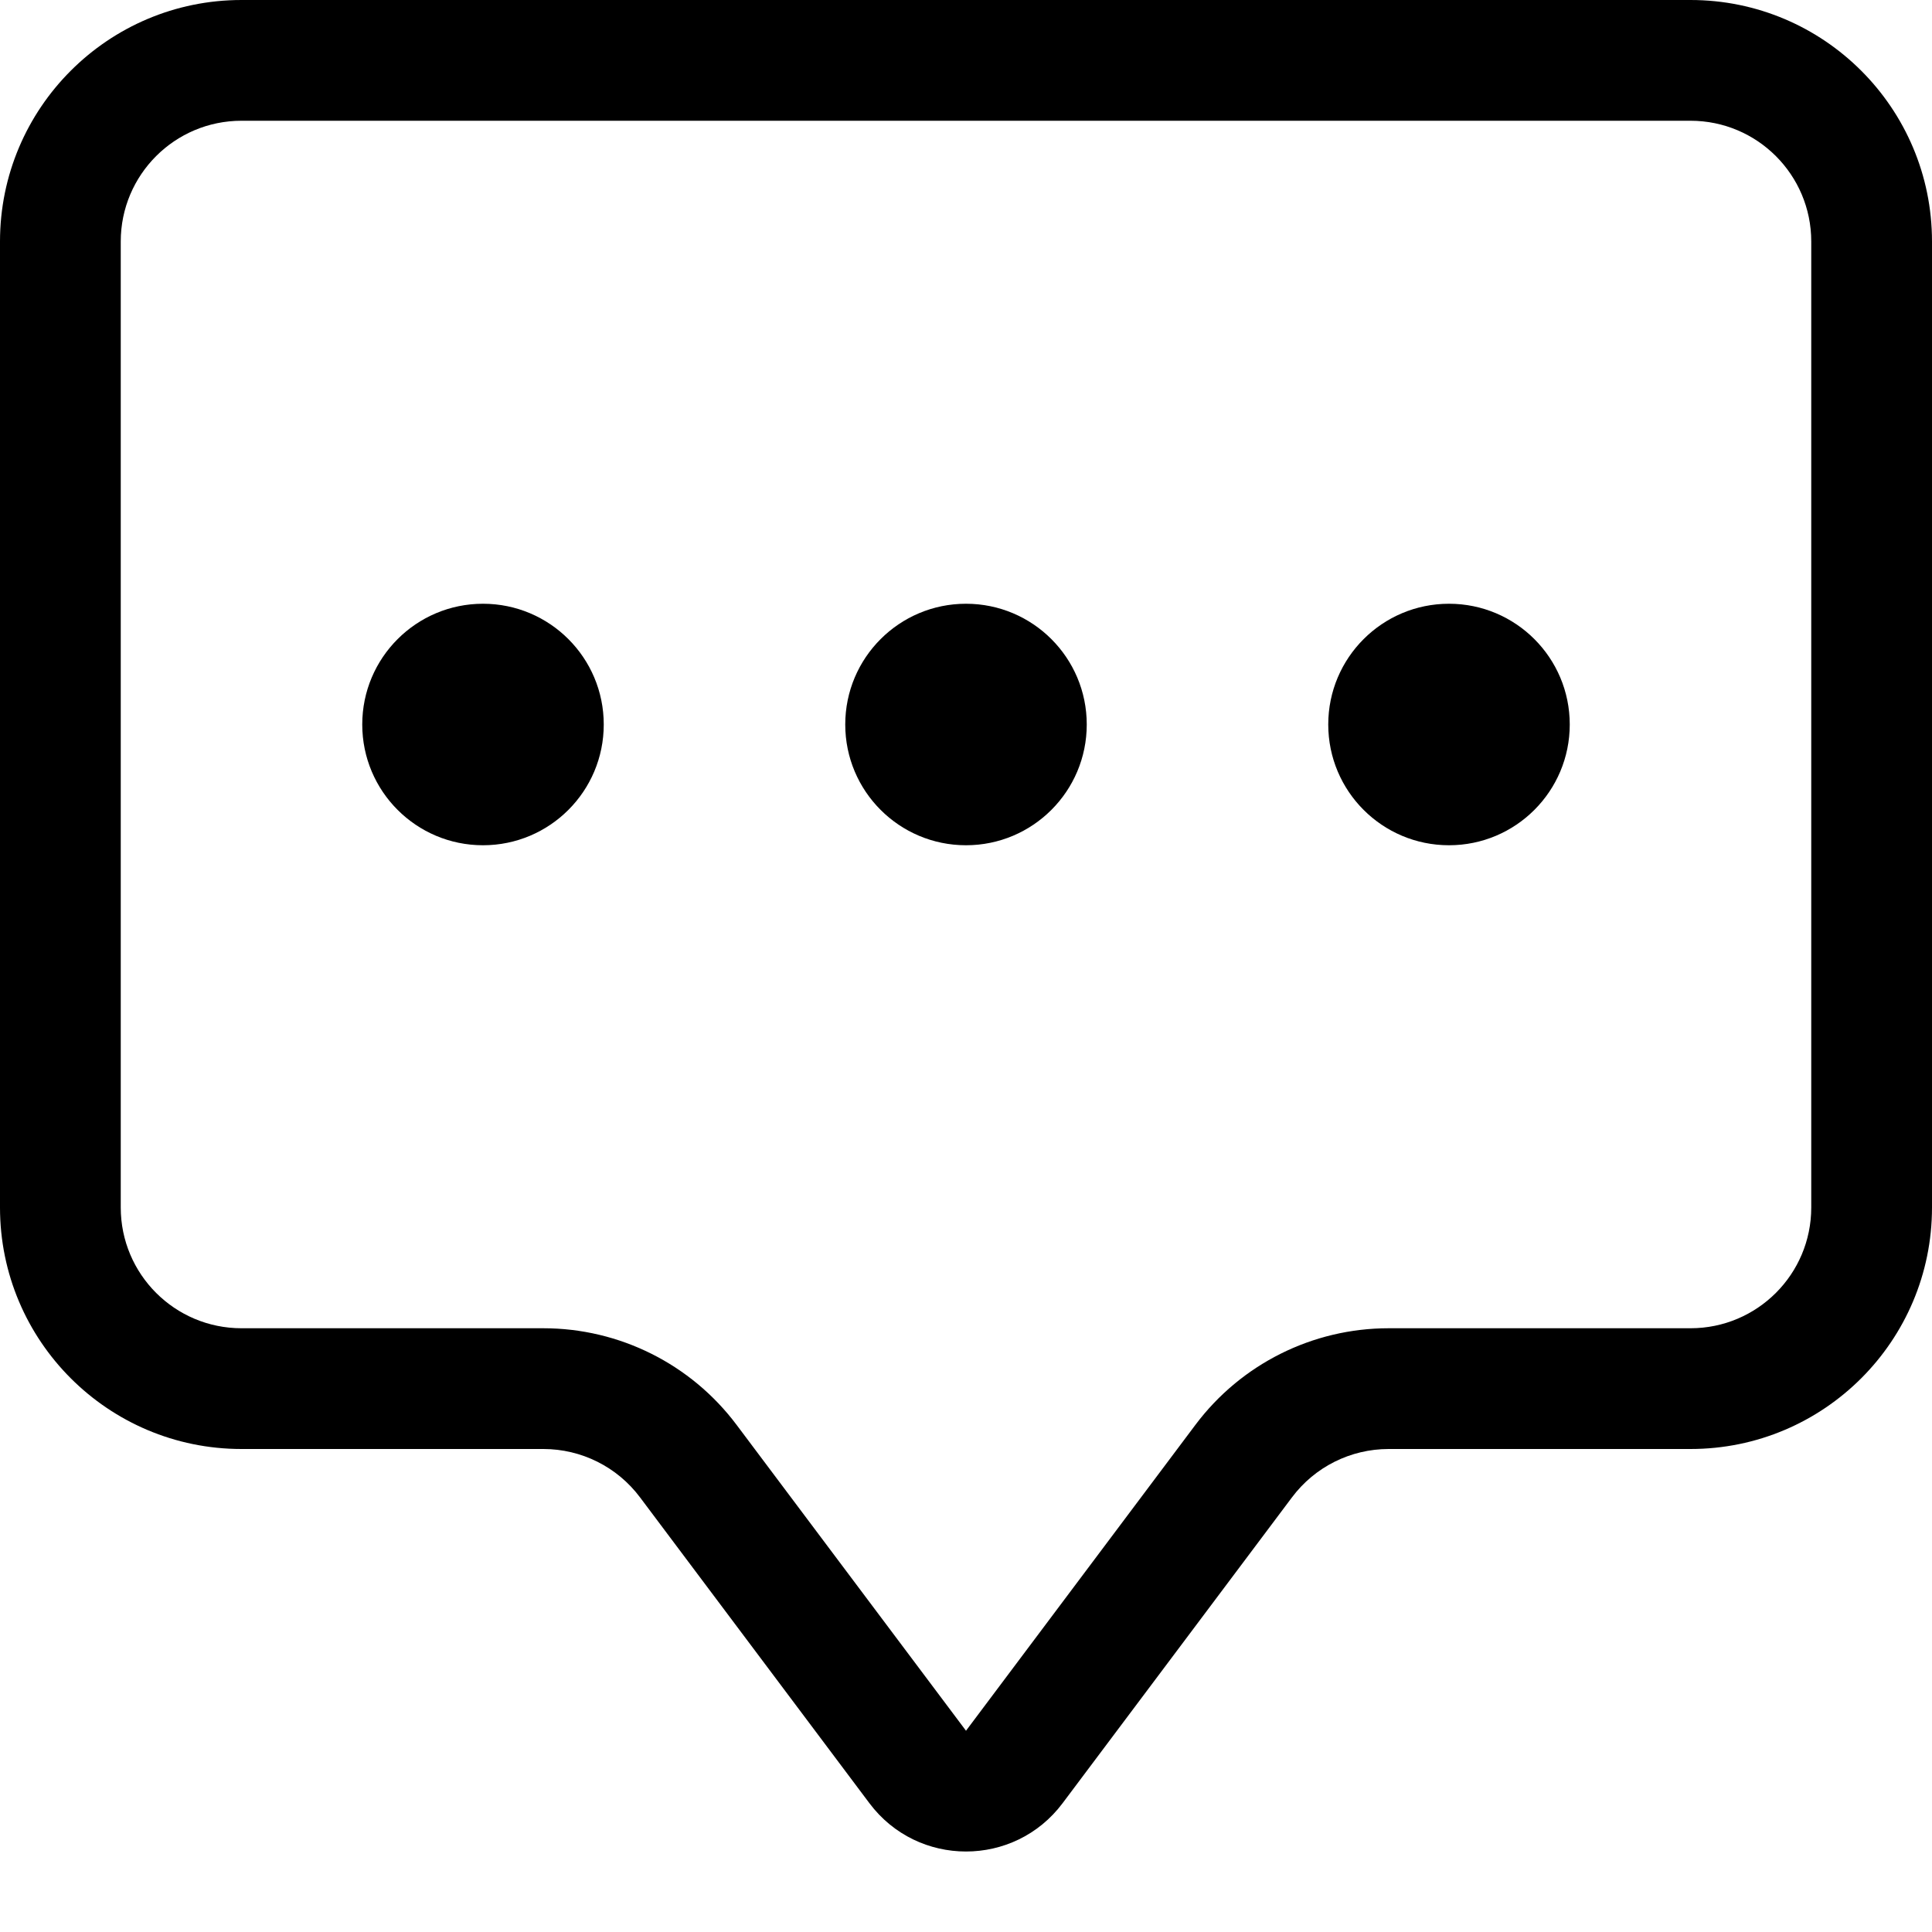<svg width="40" height="40" viewBox="0 0 40 40" fill="none" xmlns="http://www.w3.org/2000/svg">
<path d="M35 2.5C36.381 2.5 37.5 3.619 37.5 5V25C37.5 26.381 36.381 27.5 35 27.5H28.75C27.176 27.5 25.694 28.241 24.75 29.5L20 35.833L15.25 29.5C14.306 28.241 12.824 27.5 11.25 27.5H5C3.619 27.5 2.5 26.381 2.5 25V5C2.5 3.619 3.619 2.5 5 2.5H35ZM5 0C2.239 0 0 2.239 0 5V25C0 27.761 2.239 30 5 30H11.25C12.037 30 12.778 30.37 13.25 31L18 37.333C19 38.667 21 38.667 22 37.333L26.75 31C27.222 30.37 27.963 30 28.75 30H35C37.761 30 40 27.761 40 25V5C40 2.239 37.761 0 35 0H5Z" fill="black"/>
<path d="M12.5 15C12.5 16.381 11.381 17.5 10 17.5C8.619 17.5 7.5 16.381 7.5 15C7.5 13.619 8.619 12.5 10 12.5C11.381 12.5 12.5 13.619 12.5 15Z" fill="black"/>
<path d="M22.5 15C22.5 16.381 21.381 17.5 20 17.5C18.619 17.5 17.5 16.381 17.5 15C17.5 13.619 18.619 12.5 20 12.5C21.381 12.5 22.5 13.619 22.5 15Z" fill="black"/>
<path d="M32.5 15C32.5 16.381 31.381 17.5 30 17.5C28.619 17.5 27.5 16.381 27.5 15C27.5 13.619 28.619 12.5 30 12.5C31.381 12.5 32.5 13.619 32.5 15Z" fill="black"/>
</svg>

